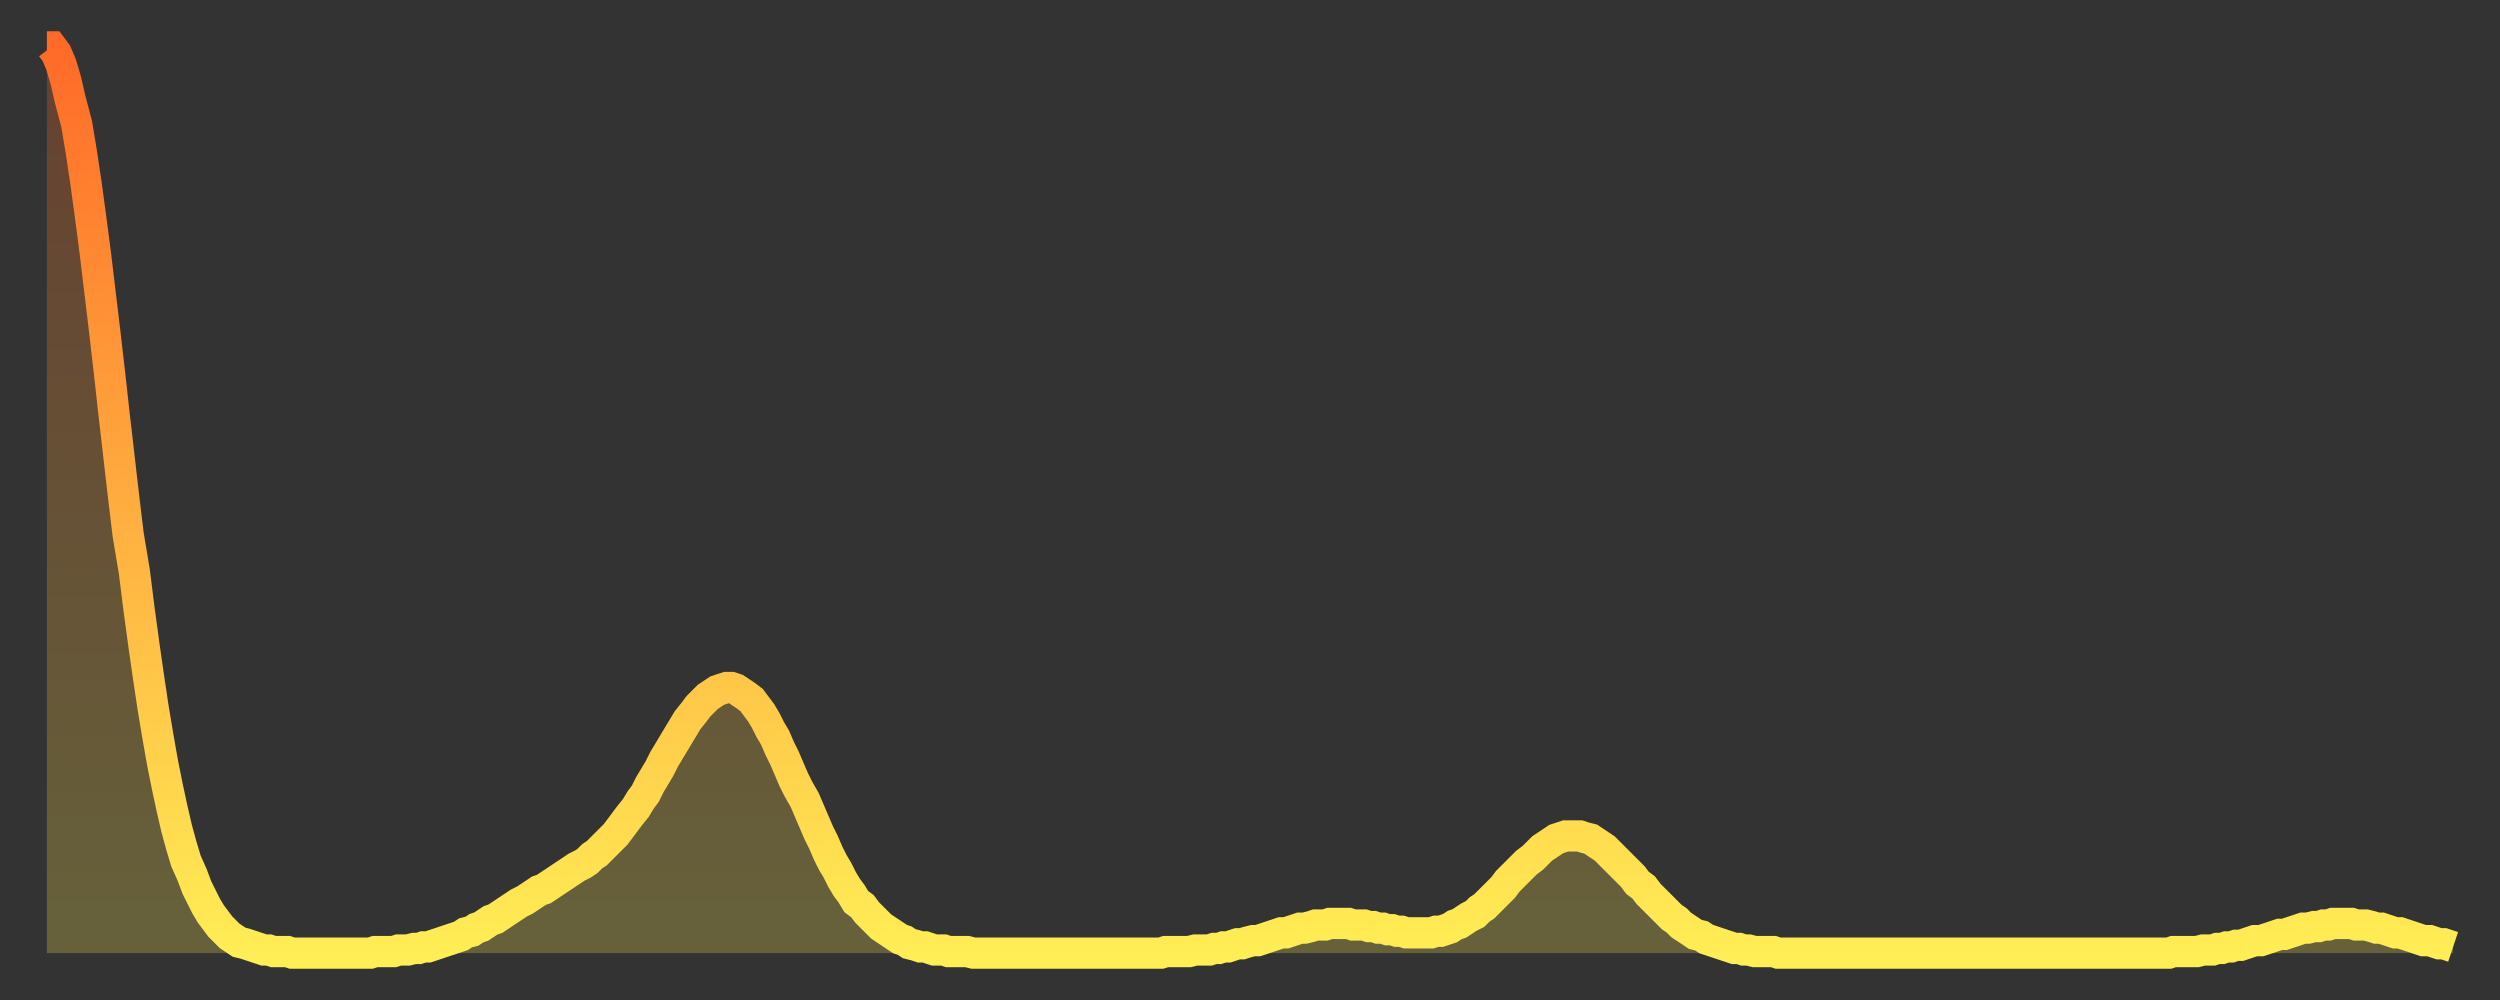<?xml version="1.0" encoding="utf-8" ?>
<svg baseProfile="full" height="64" version="1.1" width="160" xmlns="http://www.w3.org/2000/svg" xmlns:ev="http://www.w3.org/2001/xml-events" xmlns:xlink="http://www.w3.org/1999/xlink"><rect width="100%" height="100%" fill="#333333" stroke="none"/><defs><linearGradient id="id2827210" x1="0" x2="0" y1="0" y2="1"><stop offset="0%" stop-color="#ff6a28" /><stop offset="50%" stop-color="#ffac3f" /><stop offset="100%" stop-color="#ffee55" /></linearGradient></defs><g transform="translate(3,3)"><g><path d="M 0.0 0.0 0.3 0.0 0.6 0.4 0.9 1.1 1.2 2.1 1.5 3.4 1.9 4.9 2.2 6.7 2.5 8.7 2.8 10.9 3.1 13.2 3.4 15.7 3.7 18.2 4.0 20.8 4.3 23.5 4.6 26.1 4.9 28.7 5.2 31.2 5.6 33.6 5.9 36.0 6.2 38.2 6.5 40.3 6.8 42.3 7.1 44.1 7.4 45.8 7.7 47.3 8.0 48.7 8.3 50.0 8.6 51.1 8.9 52.1 9.3 53.0 9.6 53.8 9.9 54.4 10.2 55.0 10.5 55.5 10.8 55.9 11.1 56.3 11.4 56.6 11.7 56.9 12.0 57.1 12.3 57.3 12.7 57.4 13.0 57.5 13.3 57.6 13.6 57.7 13.9 57.8 14.2 57.8 14.5 57.9 14.8 57.9 15.1 57.9 15.4 57.9 15.7 58.0 16.0 58.0 16.4 58.0 16.7 58.0 17.0 58.0 17.3 58.0 17.6 58.0 17.9 58.0 18.2 58.0 18.5 58.0 18.8 58.0 19.1 58.0 19.4 58.0 19.8 58.0 20.1 58.0 20.4 58.0 20.7 58.0 21.0 57.9 21.3 57.9 21.6 57.9 21.9 57.9 22.2 57.9 22.5 57.8 22.8 57.8 23.1 57.8 23.5 57.7 23.8 57.7 24.1 57.6 24.4 57.6 24.7 57.5 25.0 57.4 25.3 57.3 25.6 57.2 25.9 57.1 26.2 57.0 26.5 56.9 26.8 56.7 27.2 56.6 27.5 56.4 27.8 56.3 28.1 56.1 28.4 55.9 28.7 55.8 29.0 55.6 29.3 55.4 29.6 55.2 29.9 55.0 30.2 54.8 30.6 54.6 30.9 54.4 31.2 54.2 31.5 54.0 31.8 53.9 32.1 53.7 32.4 53.5 32.7 53.3 33.0 53.1 33.3 52.9 33.6 52.7 33.9 52.5 34.3 52.3 34.6 52.1 34.9 51.8 35.2 51.6 35.5 51.3 35.8 51.0 36.1 50.7 36.4 50.4 36.7 50.0 37.0 49.6 37.3 49.2 37.7 48.7 38.0 48.2 38.3 47.8 38.6 47.2 38.9 46.7 39.2 46.2 39.5 45.6 39.8 45.1 40.1 44.6 40.4 44.1 40.7 43.6 41.0 43.1 41.4 42.6 41.7 42.2 42.0 41.9 42.3 41.6 42.6 41.4 42.9 41.2 43.2 41.1 43.5 41.0 43.8 41.0 44.1 41.1 44.4 41.3 44.7 41.5 45.1 41.8 45.4 42.2 45.7 42.6 46.0 43.1 46.3 43.7 46.6 44.2 46.9 44.9 47.2 45.5 47.5 46.2 47.8 46.9 48.1 47.5 48.5 48.2 48.8 48.9 49.1 49.6 49.4 50.3 49.7 50.9 50.0 51.6 50.3 52.2 50.6 52.7 50.9 53.3 51.2 53.8 51.5 54.2 51.8 54.7 52.2 55.0 52.5 55.4 52.8 55.7 53.1 56.0 53.4 56.3 53.7 56.5 54.0 56.7 54.3 56.9 54.6 57.1 54.9 57.2 55.2 57.4 55.6 57.5 55.9 57.6 56.2 57.6 56.5 57.7 56.8 57.8 57.1 57.8 57.4 57.8 57.7 57.9 58.0 57.9 58.3 57.9 58.6 57.9 58.9 57.9 59.3 58.0 59.6 58.0 59.9 58.0 60.2 58.0 60.5 58.0 60.8 58.0 61.1 58.0 61.4 58.0 61.7 58.0 62.0 58.0 62.3 58.0 62.6 58.0 63.0 58.0 63.3 58.0 63.6 58.0 63.9 58.0 64.2 58.0 64.5 58.0 64.8 58.0 65.1 58.0 65.4 58.0 65.7 58.0 66.0 58.0 66.4 58.0 66.7 58.0 67.0 58.0 67.3 58.0 67.6 58.0 67.9 58.0 68.2 58.0 68.5 58.0 68.8 58.0 69.1 58.0 69.4 58.0 69.7 58.0 70.1 58.0 70.4 58.0 70.7 58.0 71.0 58.0 71.3 58.0 71.6 57.9 71.9 57.9 72.2 57.9 72.5 57.9 72.8 57.9 73.1 57.9 73.5 57.8 73.8 57.8 74.1 57.8 74.4 57.8 74.7 57.7 75.0 57.7 75.3 57.6 75.6 57.6 75.9 57.5 76.2 57.4 76.5 57.4 76.8 57.3 77.2 57.2 77.5 57.2 77.8 57.1 78.1 57.0 78.4 56.9 78.7 56.8 79.0 56.7 79.3 56.7 79.6 56.6 79.9 56.5 80.2 56.4 80.5 56.4 80.9 56.3 81.2 56.2 81.5 56.2 81.8 56.2 82.1 56.1 82.4 56.1 82.7 56.1 83.0 56.1 83.3 56.1 83.6 56.2 83.9 56.2 84.3 56.2 84.6 56.3 84.9 56.3 85.2 56.4 85.5 56.4 85.8 56.5 86.1 56.5 86.4 56.6 86.7 56.6 87.0 56.7 87.3 56.7 87.6 56.7 88.0 56.7 88.3 56.7 88.6 56.7 88.9 56.6 89.2 56.6 89.5 56.5 89.8 56.4 90.1 56.2 90.4 56.1 90.7 55.9 91.0 55.7 91.4 55.5 91.7 55.2 92.0 55.0 92.3 54.7 92.6 54.4 92.9 54.1 93.2 53.8 93.5 53.4 93.8 53.1 94.1 52.8 94.4 52.5 94.7 52.2 95.1 51.9 95.4 51.6 95.7 51.3 96.0 51.1 96.3 50.9 96.6 50.7 96.9 50.6 97.2 50.5 97.5 50.5 97.8 50.5 98.1 50.5 98.4 50.6 98.8 50.7 99.1 50.9 99.4 51.1 99.7 51.3 100.0 51.6 100.3 51.9 100.6 52.2 100.9 52.5 101.2 52.8 101.5 53.1 101.8 53.5 102.2 53.8 102.5 54.2 102.8 54.5 103.1 54.8 103.4 55.1 103.7 55.4 104.0 55.7 104.3 55.9 104.6 56.2 104.9 56.4 105.2 56.6 105.5 56.8 105.9 56.9 106.2 57.1 106.5 57.2 106.8 57.3 107.1 57.4 107.4 57.5 107.7 57.6 108.0 57.7 108.3 57.7 108.6 57.8 108.9 57.8 109.3 57.9 109.6 57.9 109.9 57.9 110.2 57.9 110.5 57.9 110.8 58.0 111.1 58.0 111.4 58.0 111.7 58.0 112.0 58.0 112.3 58.0 112.6 58.0 113.0 58.0 113.3 58.0 113.6 58.0 113.9 58.0 114.2 58.0 114.5 58.0 114.8 58.0 115.1 58.0 115.4 58.0 115.7 58.0 116.0 58.0 116.3 58.0 116.7 58.0 117.0 58.0 117.3 58.0 117.6 58.0 117.9 58.0 118.2 58.0 118.5 58.0 118.8 58.0 119.1 58.0 119.4 58.0 119.7 58.0 120.1 58.0 120.4 58.0 120.7 58.0 121.0 58.0 121.3 58.0 121.6 58.0 121.9 58.0 122.2 58.0 122.5 58.0 122.8 58.0 123.1 58.0 123.4 58.0 123.8 58.0 124.1 58.0 124.4 58.0 124.7 58.0 125.0 58.0 125.3 58.0 125.6 58.0 125.9 58.0 126.2 58.0 126.5 58.0 126.8 58.0 127.2 58.0 127.5 58.0 127.8 58.0 128.1 58.0 128.4 58.0 128.7 58.0 129.0 58.0 129.3 58.0 129.6 58.0 129.9 58.0 130.2 58.0 130.5 58.0 130.9 58.0 131.2 58.0 131.5 58.0 131.8 58.0 132.1 58.0 132.4 58.0 132.7 58.0 133.0 58.0 133.3 58.0 133.6 58.0 133.9 58.0 134.2 58.0 134.6 58.0 134.9 58.0 135.2 58.0 135.5 58.0 135.8 58.0 136.1 57.9 136.4 57.9 136.7 57.9 137.0 57.9 137.3 57.9 137.6 57.9 138.0 57.8 138.3 57.8 138.6 57.8 138.9 57.7 139.2 57.7 139.5 57.6 139.8 57.6 140.1 57.5 140.4 57.5 140.7 57.4 141.0 57.3 141.3 57.2 141.7 57.2 142.0 57.1 142.3 57.0 142.6 56.9 142.9 56.8 143.2 56.8 143.5 56.7 143.8 56.6 144.1 56.5 144.4 56.4 144.7 56.4 145.1 56.3 145.4 56.3 145.7 56.2 146.0 56.2 146.3 56.1 146.6 56.1 146.9 56.1 147.2 56.1 147.5 56.1 147.8 56.2 148.1 56.2 148.4 56.2 148.8 56.3 149.1 56.4 149.4 56.4 149.7 56.5 150.0 56.6 150.3 56.7 150.6 56.7 150.9 56.8 151.2 56.9 151.5 57.0 151.8 57.1 152.1 57.2 152.5 57.2 152.8 57.3 153.1 57.4 153.4 57.4 153.7 57.5 154.0 57.6" fill="none" id="graph-curve" opacity="1" stroke="url(#id2827210)" stroke-width="2" /><path d="M 0 58 L 0.0 0.0 0.3 0.0 0.6 0.4 0.9 1.1 1.2 2.1 1.5 3.4 1.9 4.9 2.2 6.7 2.5 8.7 2.8 10.9 3.1 13.2 3.4 15.7 3.7 18.2 4.0 20.8 4.3 23.5 4.6 26.1 4.9 28.7 5.2 31.2 5.6 33.6 5.9 36.0 6.2 38.2 6.5 40.3 6.8 42.3 7.1 44.1 7.4 45.8 7.7 47.3 8.0 48.7 8.3 50.0 8.6 51.1 8.9 52.1 9.3 53.0 9.6 53.8 9.9 54.4 10.2 55.0 10.5 55.5 10.8 55.9 11.1 56.3 11.4 56.6 11.7 56.9 12.0 57.1 12.3 57.3 12.7 57.4 13.0 57.5 13.3 57.6 13.6 57.7 13.9 57.8 14.2 57.8 14.5 57.9 14.8 57.9 15.1 57.9 15.4 57.9 15.7 58.0 16.0 58.0 16.4 58.0 16.7 58.0 17.0 58.0 17.3 58.0 17.6 58.0 17.9 58.0 18.2 58.0 18.5 58.0 18.8 58.0 19.1 58.0 19.4 58.0 19.8 58.0 20.1 58.0 20.4 58.0 20.7 58.0 21.0 57.9 21.3 57.9 21.6 57.9 21.9 57.9 22.2 57.9 22.5 57.8 22.8 57.8 23.1 57.8 23.5 57.7 23.8 57.7 24.1 57.6 24.4 57.6 24.7 57.5 25.0 57.4 25.3 57.3 25.6 57.2 25.9 57.1 26.2 57.0 26.5 56.9 26.8 56.7 27.2 56.6 27.5 56.4 27.8 56.3 28.1 56.1 28.4 55.9 28.7 55.8 29.0 55.6 29.3 55.4 29.6 55.2 29.9 55.0 30.2 54.8 30.6 54.6 30.9 54.4 31.2 54.2 31.5 54.0 31.8 53.9 32.1 53.7 32.4 53.5 32.7 53.3 33.0 53.1 33.3 52.9 33.6 52.7 33.9 52.5 34.3 52.3 34.6 52.1 34.9 51.8 35.2 51.6 35.5 51.3 35.8 51.0 36.1 50.7 36.4 50.4 36.7 50.0 37.0 49.6 37.3 49.2 37.7 48.7 38.0 48.2 38.3 47.8 38.6 47.2 38.9 46.7 39.2 46.2 39.5 45.6 39.8 45.1 40.1 44.6 40.4 44.1 40.7 43.6 41.0 43.1 41.4 42.6 41.7 42.2 42.0 41.9 42.3 41.6 42.6 41.4 42.9 41.2 43.2 41.1 43.5 41.0 43.8 41.0 44.1 41.1 44.4 41.3 44.7 41.5 45.1 41.8 45.4 42.2 45.7 42.6 46.0 43.1 46.3 43.7 46.6 44.2 46.9 44.9 47.2 45.5 47.5 46.2 47.8 46.9 48.1 47.5 48.5 48.2 48.8 48.9 49.1 49.6 49.4 50.3 49.7 50.9 50.0 51.6 50.3 52.2 50.6 52.7 50.9 53.3 51.2 53.8 51.5 54.2 51.8 54.7 52.2 55.0 52.5 55.4 52.8 55.7 53.1 56.0 53.4 56.3 53.7 56.5 54.0 56.7 54.3 56.9 54.6 57.1 54.9 57.2 55.2 57.4 55.6 57.5 55.9 57.6 56.2 57.6 56.5 57.7 56.8 57.8 57.1 57.8 57.4 57.8 57.7 57.9 58.0 57.9 58.3 57.9 58.6 57.9 58.9 57.9 59.3 58.0 59.6 58.0 59.9 58.0 60.2 58.0 60.5 58.0 60.8 58.0 61.1 58.0 61.4 58.0 61.7 58.0 62.0 58.0 62.3 58.0 62.6 58.0 63.0 58.0 63.3 58.0 63.6 58.0 63.9 58.0 64.2 58.0 64.5 58.0 64.8 58.0 65.1 58.0 65.4 58.0 65.7 58.0 66.0 58.0 66.4 58.0 66.7 58.0 67.0 58.0 67.3 58.0 67.6 58.0 67.9 58.0 68.2 58.0 68.5 58.0 68.8 58.0 69.1 58.0 69.4 58.0 69.7 58.0 70.1 58.0 70.4 58.0 70.7 58.0 71.0 58.0 71.3 58.0 71.6 57.9 71.9 57.9 72.2 57.9 72.5 57.9 72.8 57.9 73.1 57.9 73.5 57.8 73.8 57.8 74.1 57.8 74.4 57.8 74.7 57.7 75.0 57.7 75.3 57.6 75.6 57.6 75.9 57.5 76.2 57.4 76.5 57.4 76.8 57.3 77.2 57.2 77.5 57.2 77.8 57.1 78.1 57.0 78.4 56.9 78.7 56.8 79.0 56.7 79.3 56.7 79.6 56.6 79.9 56.5 80.2 56.4 80.5 56.4 80.9 56.3 81.2 56.2 81.5 56.2 81.8 56.2 82.1 56.1 82.4 56.1 82.7 56.1 83.0 56.1 83.3 56.1 83.6 56.2 83.9 56.2 84.3 56.2 84.6 56.3 84.9 56.3 85.2 56.4 85.5 56.4 85.8 56.5 86.1 56.5 86.4 56.6 86.7 56.6 87.0 56.7 87.3 56.7 87.6 56.7 88.0 56.7 88.3 56.7 88.6 56.7 88.9 56.6 89.2 56.6 89.5 56.5 89.8 56.4 90.1 56.2 90.4 56.1 90.7 55.9 91.0 55.7 91.4 55.5 91.7 55.2 92.0 55.0 92.3 54.7 92.6 54.4 92.9 54.1 93.2 53.8 93.5 53.4 93.8 53.1 94.1 52.8 94.4 52.5 94.7 52.2 95.1 51.9 95.4 51.6 95.7 51.3 96.0 51.1 96.3 50.9 96.6 50.7 96.9 50.6 97.2 50.5 97.5 50.5 97.8 50.5 98.1 50.5 98.4 50.6 98.8 50.7 99.1 50.9 99.4 51.1 99.7 51.3 100.0 51.6 100.3 51.9 100.6 52.2 100.9 52.5 101.2 52.8 101.5 53.1 101.8 53.5 102.2 53.8 102.5 54.2 102.8 54.5 103.1 54.8 103.4 55.1 103.7 55.4 104.0 55.7 104.3 55.9 104.6 56.2 104.9 56.4 105.2 56.6 105.5 56.8 105.9 56.9 106.2 57.1 106.5 57.2 106.8 57.3 107.1 57.4 107.4 57.5 107.7 57.6 108.0 57.7 108.3 57.7 108.6 57.8 108.9 57.8 109.3 57.9 109.6 57.9 109.9 57.9 110.2 57.9 110.5 57.9 110.8 58.0 111.1 58.0 111.4 58.0 111.7 58.0 112.0 58.0 112.3 58.0 112.6 58.0 113.0 58.0 113.3 58.0 113.6 58.0 113.9 58.0 114.2 58.0 114.5 58.0 114.8 58.0 115.1 58.0 115.4 58.0 115.7 58.0 116.0 58.0 116.3 58.0 116.7 58.0 117.0 58.0 117.3 58.0 117.6 58.0 117.9 58.0 118.2 58.0 118.5 58.0 118.8 58.0 119.1 58.0 119.4 58.0 119.7 58.0 120.1 58.0 120.4 58.0 120.7 58.0 121.0 58.0 121.3 58.0 121.6 58.0 121.9 58.0 122.2 58.0 122.5 58.0 122.8 58.0 123.1 58.0 123.4 58.0 123.8 58.0 124.1 58.0 124.4 58.0 124.7 58.0 125.0 58.0 125.3 58.0 125.6 58.0 125.9 58.0 126.2 58.0 126.5 58.0 126.8 58.0 127.2 58.0 127.5 58.0 127.8 58.0 128.1 58.0 128.4 58.0 128.7 58.0 129.0 58.0 129.3 58.0 129.6 58.0 129.9 58.0 130.2 58.0 130.5 58.0 130.9 58.0 131.2 58.0 131.5 58.0 131.8 58.0 132.1 58.0 132.4 58.0 132.7 58.0 133.0 58.0 133.3 58.0 133.6 58.0 133.9 58.0 134.2 58.0 134.6 58.0 134.9 58.0 135.2 58.0 135.5 58.0 135.8 58.0 136.1 57.9 136.4 57.9 136.7 57.9 137.0 57.9 137.3 57.9 137.6 57.9 138.0 57.8 138.3 57.8 138.6 57.8 138.9 57.7 139.2 57.7 139.5 57.6 139.8 57.6 140.1 57.5 140.4 57.5 140.7 57.4 141.0 57.3 141.3 57.2 141.7 57.2 142.0 57.1 142.3 57.0 142.6 56.9 142.9 56.8 143.2 56.8 143.5 56.7 143.8 56.6 144.1 56.5 144.4 56.4 144.7 56.4 145.1 56.3 145.4 56.3 145.7 56.2 146.0 56.2 146.3 56.1 146.6 56.1 146.9 56.1 147.2 56.1 147.5 56.1 147.8 56.2 148.1 56.2 148.4 56.2 148.8 56.3 149.1 56.4 149.4 56.4 149.7 56.5 150.0 56.6 150.3 56.7 150.6 56.7 150.9 56.8 151.2 56.9 151.5 57.0 151.8 57.1 152.1 57.2 152.5 57.2 152.8 57.3 153.1 57.4 153.4 57.4 153.7 57.5 154.0 57.6 154 58" fill="url(#id2827210)" fill-opacity=".25" id="graph-shadow" /></g></g></svg>